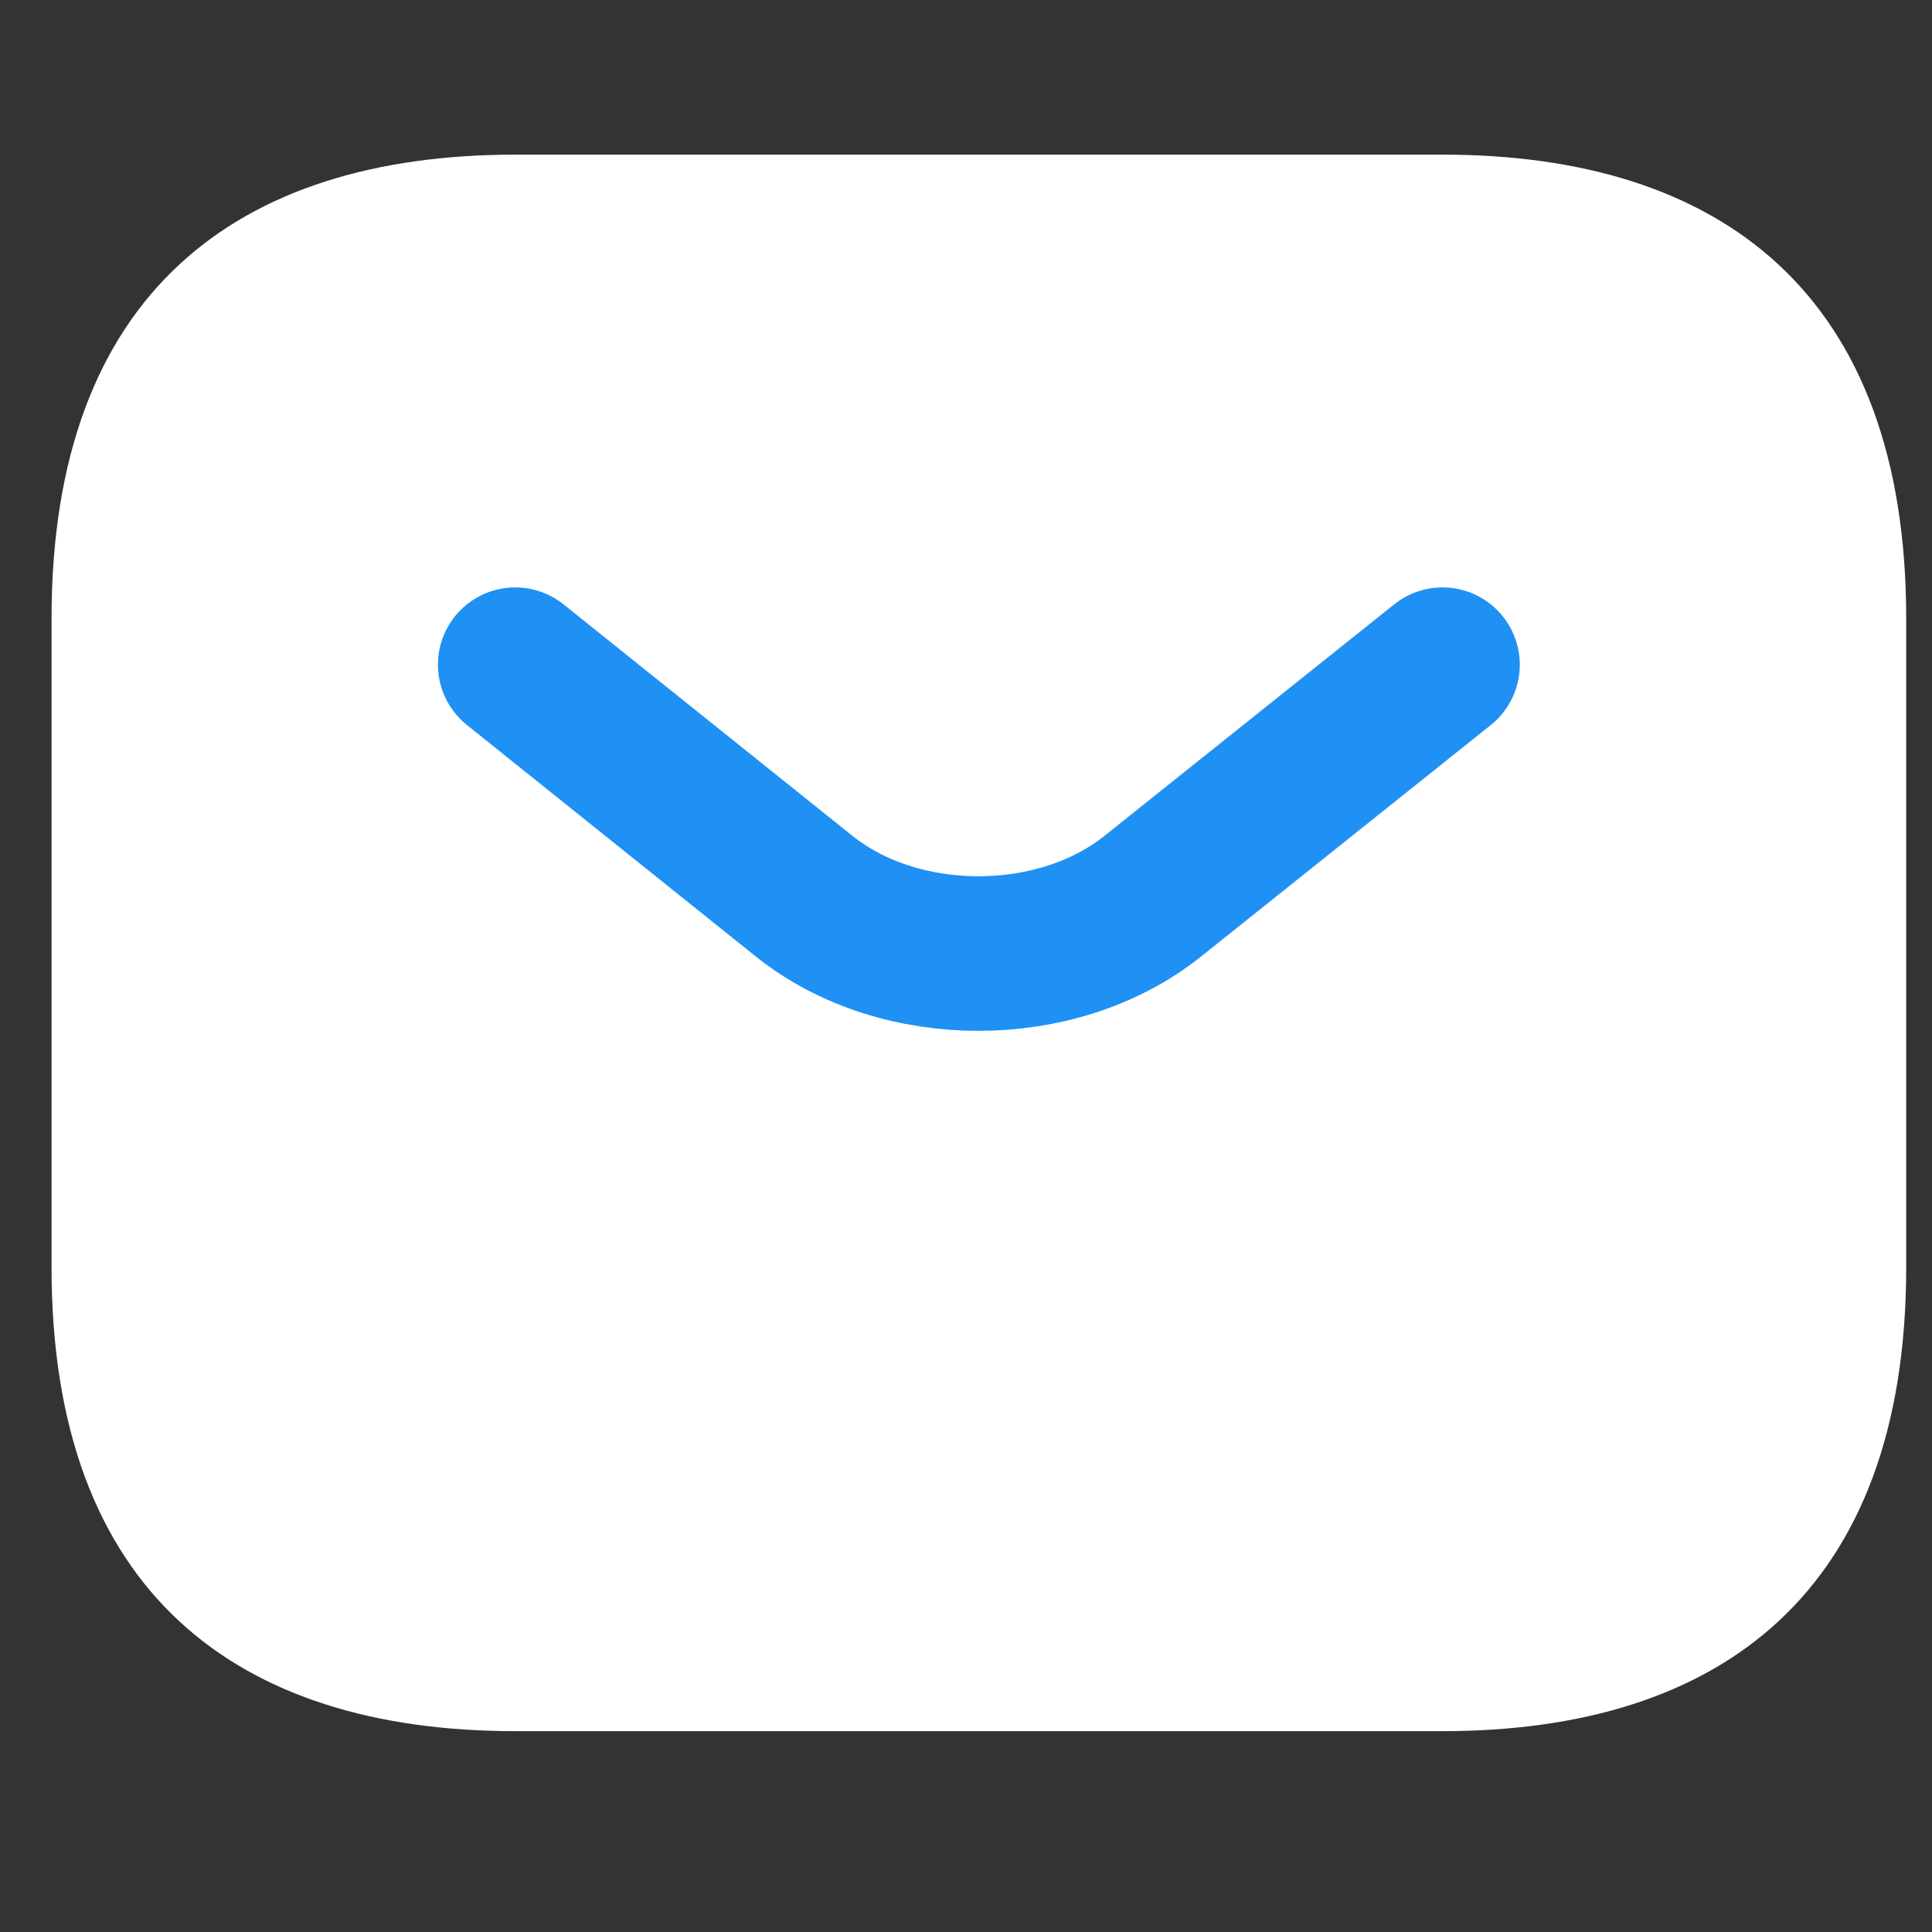 <svg width="25" height="25" viewBox="0 0 25 25" fill="none" xmlns="http://www.w3.org/2000/svg">
<rect x="0" y="0" width="25" height="25" fill="#333333" stroke="none"/>
<g clip-path="url(#clip0_1173_1295)">
<path d="M18.666 22.401H6.667C3.067 22.401 0.667 20.602 0.667 16.401V8.001C0.667 3.801 3.067 2.001 6.667 2.001H18.666C22.267 2.001 24.666 3.801 24.666 8.001V16.401C24.666 20.602 22.267 22.401 18.666 22.401Z" fill="#ffffff"/>
<path d="M18.666 8.601L14.911 11.601C13.675 12.585 11.646 12.585 10.411 11.601L6.667 8.601" stroke="#1F90F4" stroke-width="2" stroke-miterlimit="10" stroke-linecap="round" stroke-linejoin="round"/>
</g>
<defs>
<clipPath id="clip0_1173_1295">
<rect width="24" height="24" fill="#1F90F4" transform="translate(0.667 0.668)"/>
</clipPath>
</defs>
</svg>
